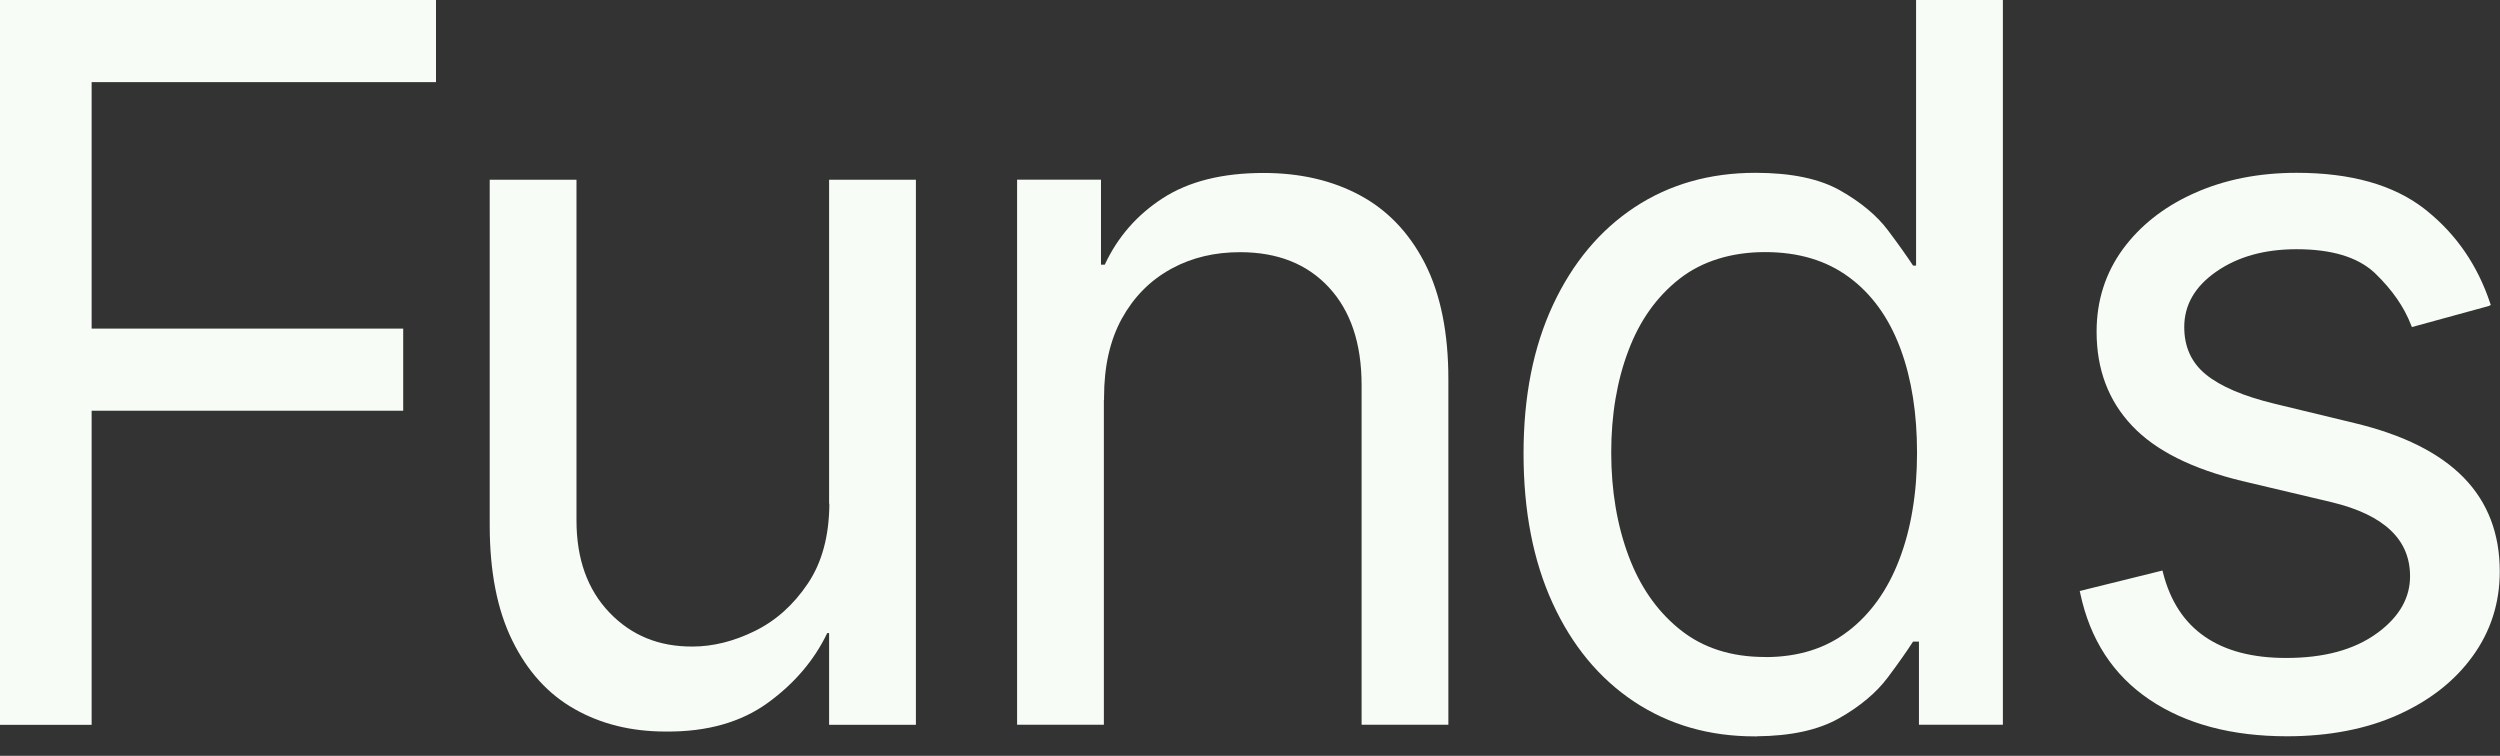 <svg preserveAspectRatio="none" width="100%" height="100%" overflow="visible" style="display: block;" viewBox="0 0 86 26" fill="none" xmlns="http://www.w3.org/2000/svg">
<rect x="0" y="0" width="86" height="26" fill="#333333" stroke="none"/>
<g id="Group">
<path id="Vector" d="M3.152 2.825V11.304H13.87V14.129H3.152V24.934H0V0H14.998V2.825H3.152Z" fill="#F7FCF7"/>
<path id="Vector_2" d="M31.507 6.184V24.934H28.521V21.777H28.458C28.009 22.712 27.33 23.509 26.423 24.17C25.493 24.848 24.316 25.179 22.898 25.165C21.724 25.165 20.682 24.911 19.774 24.396C18.863 23.885 18.145 23.097 17.627 22.042C17.104 20.985 16.846 19.658 16.846 18.067V6.184H19.831V17.902C19.831 19.226 20.208 20.279 20.961 21.068C21.715 21.858 22.666 22.25 23.831 22.241C24.177 22.241 24.528 22.196 24.883 22.108C25.238 22.02 25.599 21.887 25.961 21.709C26.684 21.356 27.291 20.814 27.788 20.076C28.272 19.358 28.523 18.445 28.53 17.332L28.521 17.329V6.184H31.507Z" fill="#F7FCF7"/>
<path id="Vector_3" d="M49.824 13.048V24.931H46.839V13.245C46.839 11.808 46.46 10.692 45.714 9.886C44.969 9.082 43.952 8.675 42.657 8.675C41.788 8.675 41.013 8.859 40.325 9.228L40.259 9.265C39.554 9.657 38.999 10.222 38.591 10.96C38.388 11.329 38.235 11.741 38.132 12.194C38.03 12.647 37.979 13.141 37.979 13.679V13.761H37.973V24.931H34.988V6.181H37.874V9.105H38.004C38.443 8.161 39.103 7.401 39.986 6.826C40.888 6.239 42.048 5.95 43.466 5.95C44.726 5.95 45.836 6.206 46.792 6.723C47.72 7.225 48.445 7.98 48.976 8.981L49.026 9.078C49.558 10.13 49.824 11.454 49.824 13.048Z" fill="#F7FCF7"/>
<path id="Vector_4" d="M65.913 0V9.136H65.809C65.601 8.818 65.315 8.415 64.952 7.931C64.567 7.417 64.018 6.96 63.309 6.556C62.59 6.146 61.613 5.945 60.391 5.945C58.817 5.945 57.427 6.34 56.23 7.13C55.033 7.922 54.098 9.043 53.422 10.491C52.747 11.94 52.41 13.634 52.41 15.605C52.41 17.576 52.742 19.293 53.412 20.753C54.081 22.212 55.016 23.339 56.213 24.136C57.414 24.932 58.794 25.331 60.357 25.331H60.44V25.328C61.602 25.318 62.545 25.115 63.258 24.712C63.98 24.303 64.541 23.836 64.936 23.309C65.307 22.815 65.598 22.398 65.809 22.071H66.012V24.931H68.899V0H65.913ZM60.752 22.601H60.718C60.136 22.601 59.6 22.523 59.114 22.366C58.628 22.21 58.19 21.976 57.8 21.663L57.727 21.604C56.979 20.985 56.41 20.16 56.025 19.13C55.626 18.066 55.426 16.868 55.426 15.57C55.426 14.921 55.475 14.302 55.574 13.717C55.673 13.131 55.82 12.578 56.019 12.057C56.41 11.018 56.999 10.197 57.782 9.585C58.56 8.98 59.57 8.672 60.718 8.672C61.867 8.672 62.825 8.96 63.598 9.53H63.599C64.373 10.099 64.959 10.901 65.353 11.935L65.39 12.033C65.761 13.048 65.946 14.227 65.946 15.573C65.946 16.266 65.896 16.92 65.793 17.531C65.693 18.143 65.54 18.715 65.338 19.243C64.936 20.299 64.345 21.123 63.575 21.714H63.573C62.812 22.302 61.874 22.598 60.755 22.604L60.752 22.601Z" fill="#F7FCF7"/>
<path id="Vector_5" d="M85.992 19.659C85.992 20.739 85.682 21.711 85.064 22.567C84.446 23.424 83.59 24.095 82.492 24.59C81.944 24.836 81.351 25.02 80.715 25.142C80.079 25.266 79.398 25.328 78.675 25.328C76.771 25.328 75.192 24.908 73.942 24.066C72.691 23.222 71.898 22.002 71.56 20.408L71.543 20.33L74.309 19.646L74.389 19.626L74.409 19.705C74.659 20.685 75.138 21.414 75.846 21.901C76.551 22.388 77.481 22.634 78.643 22.634C79.946 22.634 80.981 22.353 81.755 21.792L81.827 21.74C82.552 21.194 82.906 20.552 82.906 19.825C82.906 19.192 82.686 18.669 82.244 18.248C81.799 17.822 81.126 17.497 80.215 17.277L77.131 16.547C76.274 16.34 75.529 16.078 74.898 15.763C74.265 15.446 73.746 15.074 73.341 14.643C72.529 13.786 72.123 12.705 72.123 11.413C72.123 10.344 72.425 9.396 73.026 8.571C73.317 8.175 73.661 7.818 74.055 7.504C74.45 7.189 74.895 6.916 75.393 6.686L75.491 6.642C76.53 6.177 77.704 5.945 79.008 5.945C80.866 5.945 82.334 6.356 83.4 7.184L83.498 7.262C84.504 8.077 85.228 9.13 85.66 10.424L85.683 10.491L85.613 10.526L85.605 10.531H85.598L82.969 11.251L82.941 11.182C82.703 10.563 82.295 9.974 81.71 9.407L81.655 9.357C81.084 8.842 80.206 8.573 79.005 8.573C77.889 8.573 76.969 8.835 76.233 9.349C75.497 9.863 75.138 10.499 75.138 11.251C75.138 11.935 75.386 12.477 75.881 12.881C76.381 13.29 77.17 13.63 78.262 13.893L81.018 14.559C82.674 14.96 83.919 15.579 84.749 16.427C85.579 17.276 85.992 18.356 85.992 19.659Z" fill="#F7FCF7"/>
</g>
</svg>
